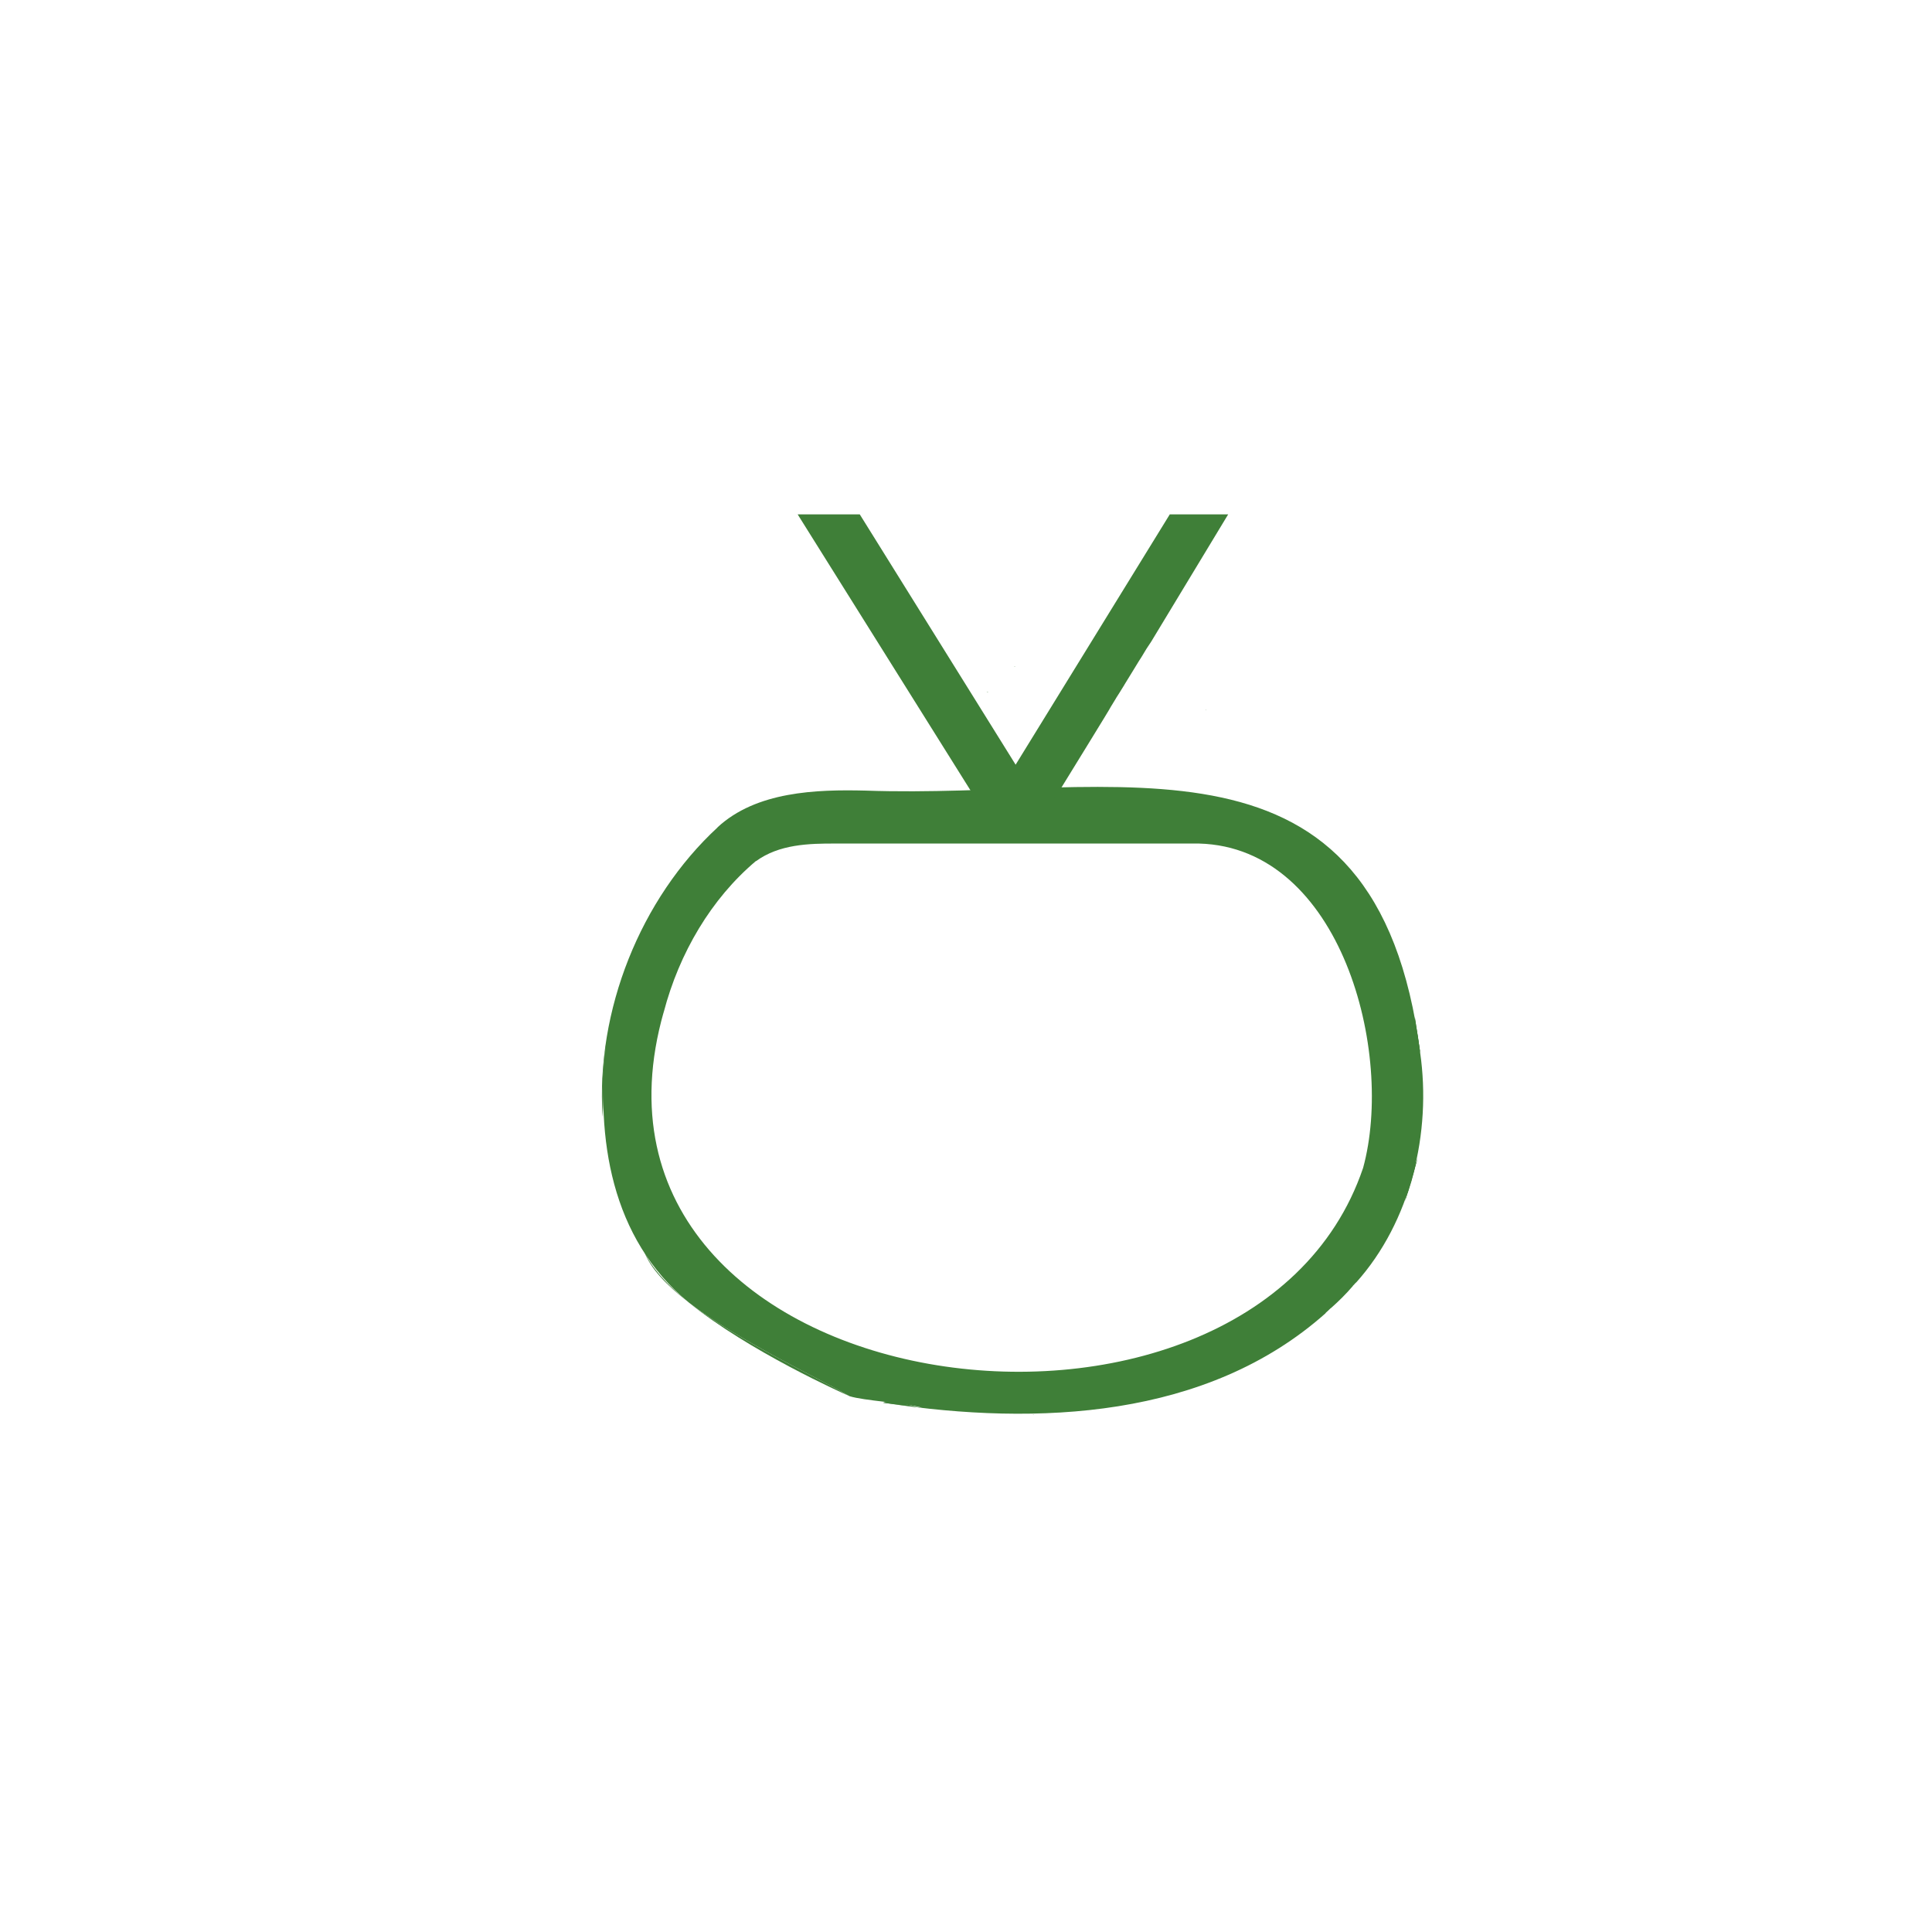 <?xml version="1.0" encoding="UTF-8"?>
<svg id="_圖層_1" data-name="圖層 1" xmlns="http://www.w3.org/2000/svg" viewBox="0 0 512 512">
  <defs>
    <style>
      .cls-1 {
        fill: #3f7f38;
      }
    </style>
  </defs>
  <g>
    <path class="cls-1" d="M375.74,306.88c-1.16,3.89-2.31,7.78-3.46,11.67,.96-3.96,1.81-7.94,3.46-11.67Z"/>
    <path class="cls-1" d="M376.36,278.91c-.88-3.1-1.62-6.2-1.41-9.44,.47,3.15,.95,6.29,1.41,9.44Z"/>
    <path class="cls-1" d="M160.6,276.68c-.17,3-.34,6-.52,8.99-.12,0-.25,0-.37,.02,.29-3.01,.59-6.01,.89-9.01Z"/>
    <path class="cls-1" d="M160.08,285.67c-.12,3.44-.26,6.89-.38,10.34,0-3.44,0-6.89,0-10.32,.12,0,.25-.02,.37-.02Z"/>
    <path class="cls-1" d="M319.66,188.32c-.06-.14-.09-.28-.14-.41,.1,.11,.15,.25,.14,.41Z"/>
    <path class="cls-1" d="M376.36,278.91c-.39-2.77-.82-5.47-1.4-8.24-.17,2.84,.73,5.52,1.4,8.24Zm-3.98,39.18c1.23-3.35,2.25-6.79,2.98-10.28-1.43,3.29-2.12,6.81-2.98,10.28Zm-138.35,53.63c3.43,.5,6.87,.87,10.31,1.32-3.38-.25-7.05-2.24-10.31-1.32Zm-58.12-103.61c-.03,.12-.05,.26-.08,.38,0-.12,.09-.26,.08-.38Zm-5.22,63.47c1.58,4.47,5.98,9.07,11.72,13.5-5.41-4.41-9.75-9.03-11.72-13.5Zm-11-35.57c.2-6.46,.49-12.88,.9-19.33-.83,6.42-1.03,12.86-.9,19.33Z"/>
    <path class="cls-1" d="M376.36,278.91c-11.52-90.01-79.86-67.02-146.9-69.39-13.17-.33-29.07,.21-39.34,9.76l.07-.03c-20.47,18.9-32.34,48.57-30.49,76.75-.13-6.47,.07-12.91,.9-19.33-2.65,24.89,1.17,51.45,21.96,68.52,13.36,10.26,33.65,19.64,42.57,24.81,3.8,1.21,14.2,1.72,19.21,3.04-3.14-.39-6.26-.79-9.4-1.18,39.92,6.03,85.01,4.08,116.38-23.86h-.08c.48-.44,.96-.87,1.43-1.34v.04c2.08-1.84,4.08-3.81,5.88-5.93l-.08,.04c.17-.16,.33-.33,.5-.5l-.08,.05c.17-.18,.34-.35,.51-.52l-.03,.07c14.51-16.18,20.04-39.8,16.98-60.99Zm-15.14,30.64c-30.02,88.53-215.28,63.62-185.31-41.44,0,.02,0,.04,0,.06,4.09-15.57,12.55-30,24.44-40.01v.06c6.11-4.47,13.94-4.71,21.28-4.67,32.06,0,64.11,0,96.16,0,37.67,1.04,51.83,55.43,43.43,86.02Z"/>
    <path class="cls-1" d="M244.34,373.04c-3.46-.43-6.9-.86-10.35-1.3,3.26-.96,6.95,1.05,10.35,1.3Z"/>
    <path class="cls-1" d="M261.91,183.39c-.14,0-.28,0-.44,0,.11-.04,.32-.05,.44,0Z"/>
    <path class="cls-1" d="M175.93,268.17c0,.13-.03,.26-.09,.37,.03-.14,.05-.29,.09-.43,0,.02,0,.04,0,.06Z"/>
    <path class="cls-1" d="M274.07,374.82c-.13,.08-.28,.08-.42,0,.14,0,.28,0,.42,0Z"/>
    <path class="cls-1" d="M269.12,176.57c-.14,.07-.28,.07-.42,0h.42Z"/>
  </g>
  <path class="cls-1" d="M325.48,136.31c-6.8,11.26-13.63,22.52-20.43,33.78-.41,.61-.82,1.22-1.22,1.84-.45,.74-.89,1.48-1.34,2.22-.3,.47-.6,.93-.9,1.4l.03-.03c-.46,.76-.93,1.5-1.39,2.27-.74,1.21-1.49,2.42-2.23,3.63l.03-.03c-.46,.74-.92,1.49-1.38,2.23-.3,.47-.6,.94-.9,1.41l.04-.04c-.47,.77-.94,1.54-1.41,2.31,.03,.15-11.34,18.53-16.09,26.28v.35h-18.37c-.47-.81-.85-1.48-1.27-2.14-15.75-25.16-31.5-50.32-47.26-75.47h16.46c13.79,22.13,27.43,44.05,41.3,66.33,13.71-22.25,27.23-44.2,40.85-66.33h15.51Z"/>
  <path class="cls-1" d="M261.91,183.39c-.14,0-.28,0-.44,0l.22-.05,.22,.04Z"/>
  <path class="cls-1" d="M225.06,369.96c-1.56-.68-26.59-11.84-42.5-24.77,13.3,10.23,33.64,19.62,42.5,24.77Z"/>
</svg>